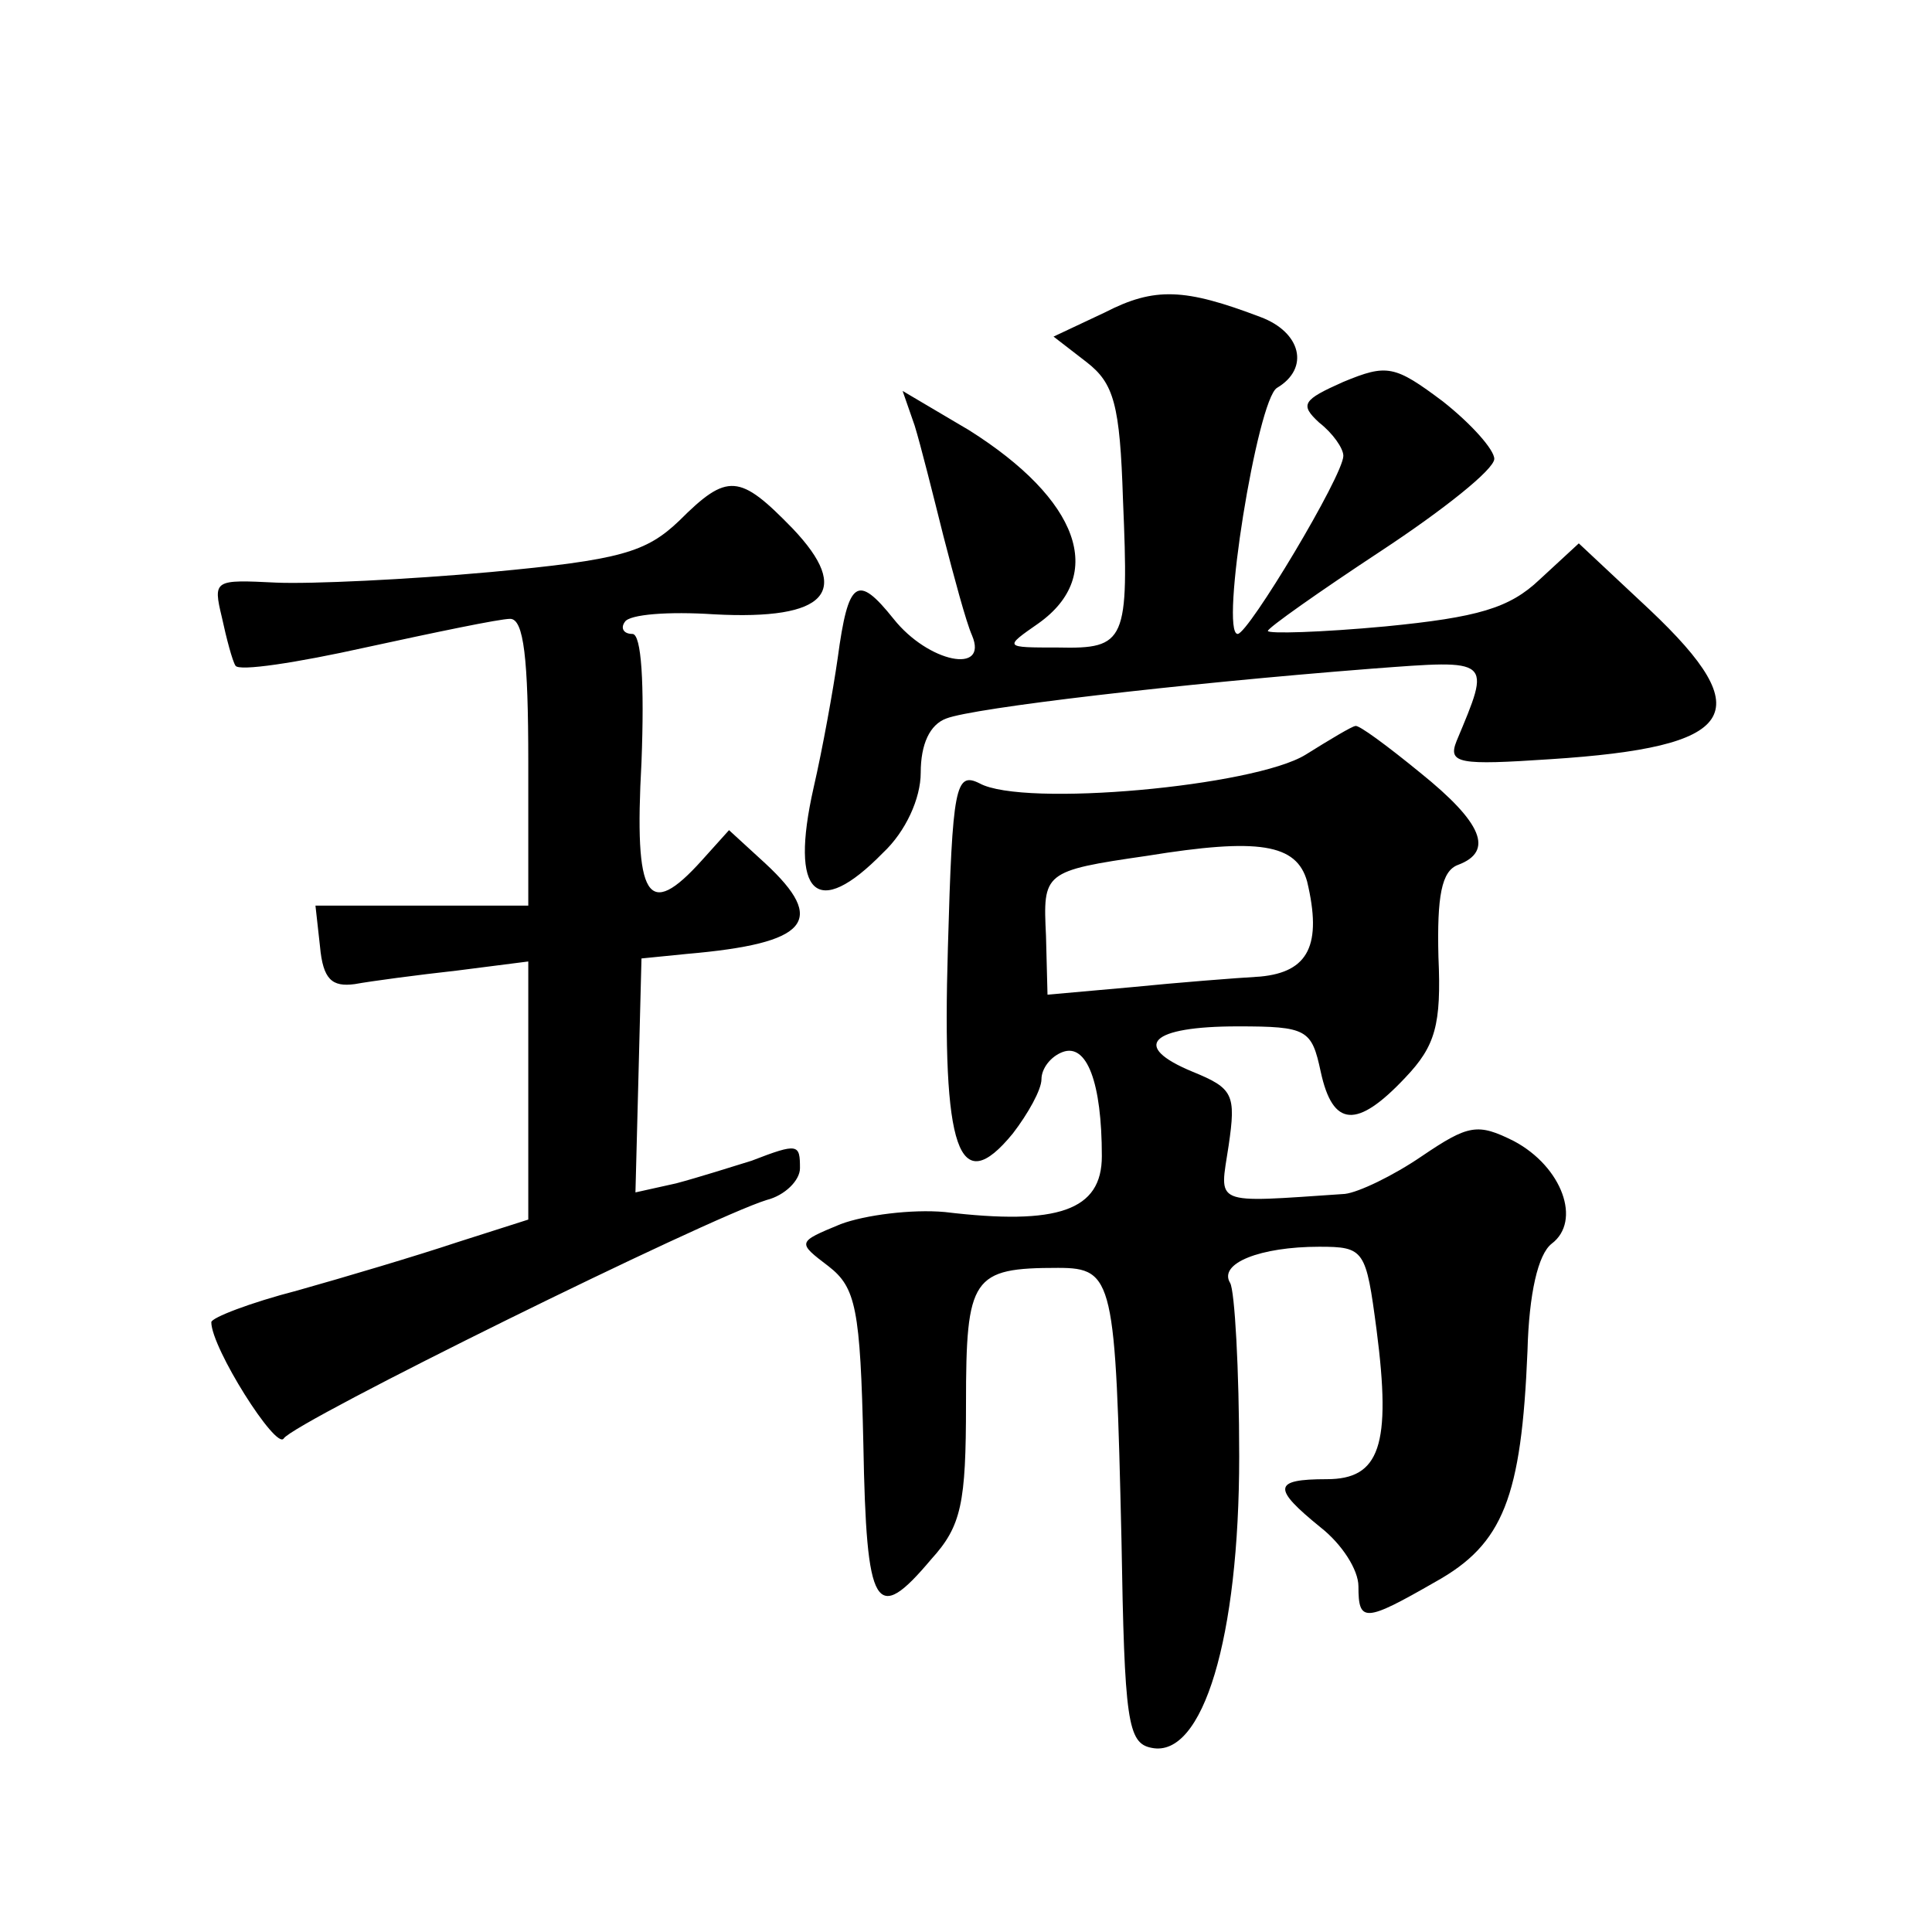 <?xml version="1.0" standalone="no"?>
<!DOCTYPE svg PUBLIC "-//W3C//DTD SVG 20010904//EN"
 "http://www.w3.org/TR/2001/REC-SVG-20010904/DTD/svg10.dtd">
<svg version="1.0" xmlns="http://www.w3.org/2000/svg"
 width="128pt" height="128pt" viewBox="0 0 128 128"
 preserveAspectRatio="xMidYMid meet">
<g transform="translate(0,128) scale(0.1,-0.1)"
fill="#0" stroke="none">
<path d="M732 1073 l-34 -16 22 -17 c18 -14 22 -28 24 -91 4 -94 2 -99 -43 -98
-36 0 -36 0 -13 16 45 32 27 82 -46 128 l-44 26 8 -23 c4 -13 12 -45 19 -73 7 -27
15 -57 19 -66 11 -26 -29 -18 -52 11 -24 30 -30 26 -37 -26 -3 -21 -10 -60 -16
-86 -16 -71 2 -88 46 -43 15 14 25 36 25 53 0 19 6 32 17 36 18 7 154 23 282 33
80 6 79 7 56 -48 -6 -15 2 -16 62 -12 124 8 139 30 66 99 l-47 44 -26 -24 c-20
-19 -41 -25 -102 -31 -43 -4 -78 -5 -78 -3 0 2 34 26 75 53 41 27 75 54 75 61 0
6 -15 23 -34 38 -32 24 -37 25 -66 13 -27 -12 -29 -15 -16 -27 9 -7 16 -17 16 -22
0 -13 -63 -118 -70 -118 -12 0 13 155 26 163 22 13 16 37 -11 47 -50 19 -70 20
-103 3z M450 935 c-22 -21 -39 -26 -125 -34 -55 -5 -119 -8 -142 -7 -41 2 -42 2
-36 -23 3 -14 7 -29 9 -32 2 -4 41 2 86 12 46 10 89 19 96 19 9 0 12 -26 12 -95
l0 -95 -71 0 -70 0 3 -27 c2 -22 8 -27 23 -25 11 2 41 6 68 9 l47 6 0 -86 0 -85
-47 -15 c-27 -9 -74 -23 -106 -32 -31 -8 -57 -18 -57 -21 0 -17 43 -85 48 -77 7
11 281 146 320 158 12 3 22 13 22 21 0 16 -1 17 -32 5 -13 -4 -35 -11 -50 -15 l-27
-6 2 77 2 78 30 3 c81 7 93 22 52 60 l-24 22 -18 -20 c-36 -40 -45 -26 -40 65 2
52 0 85 -6 85 -6 0 -8 4 -5 8 3 5 29 7 59 5 75 -4 92 15 52 57 -35 36 -43 37 -75
5z M865 780 c-34 -21 -187 -35 -216 -19 -16 8 -18 -2 -21 -109 -4 -134 7 -167 43
-123 10 13 19 29 19 36 0 7 6 15 14 18 16 6 26 -20 26 -69 0 -36 -29 -46 -104 -37
-22 2 -53 -2 -69 -8 -29 -12 -29 -12 -8 -28 18 -14 21 -28 23 -118 2 -110 8 -120
45 -76 20 22 23 37 23 103 0 84 4 90 61 90 37 0 38 -8 42 -180 2 -120 4 -135 20
-138 34 -7 58 73 58 193 0 58 -3 110 -6 115 -8 13 20 24 59 24 30 0 31 -2 38 -55
10 -77 2 -99 -33 -99 -36 0 -36 -6 -4 -32 14 -11 25 -28 25 -39 0 -24 4 -24 51
3 45 25 57 56 61 153 1 38 7 64 16 71 20 15 7 51 -25 68 -24 12 -30 11 -61 -10
-19 -13 -42 -24 -51 -25 -89 -6 -83 -8 -77 32 5 34 3 38 -24 49 -41 17 -28 30 30
30 46 0 49 -2 55 -30 8 -37 24 -38 56 -4 20 21 24 35 22 80 -1 40 2 57 13 61 24
9 16 28 -25 61 -22 18 -41 32 -43 31 -2 0 -17 -9 -33 -19z m1 -84 c10 -42 1 -60
-31 -63 -17 -1 -55 -4 -85 -7 l-56 -5 -1 39 c-2 42 -2 43 67 53 74 12 99 8 106
-17z"/>
</g>
</svg>
